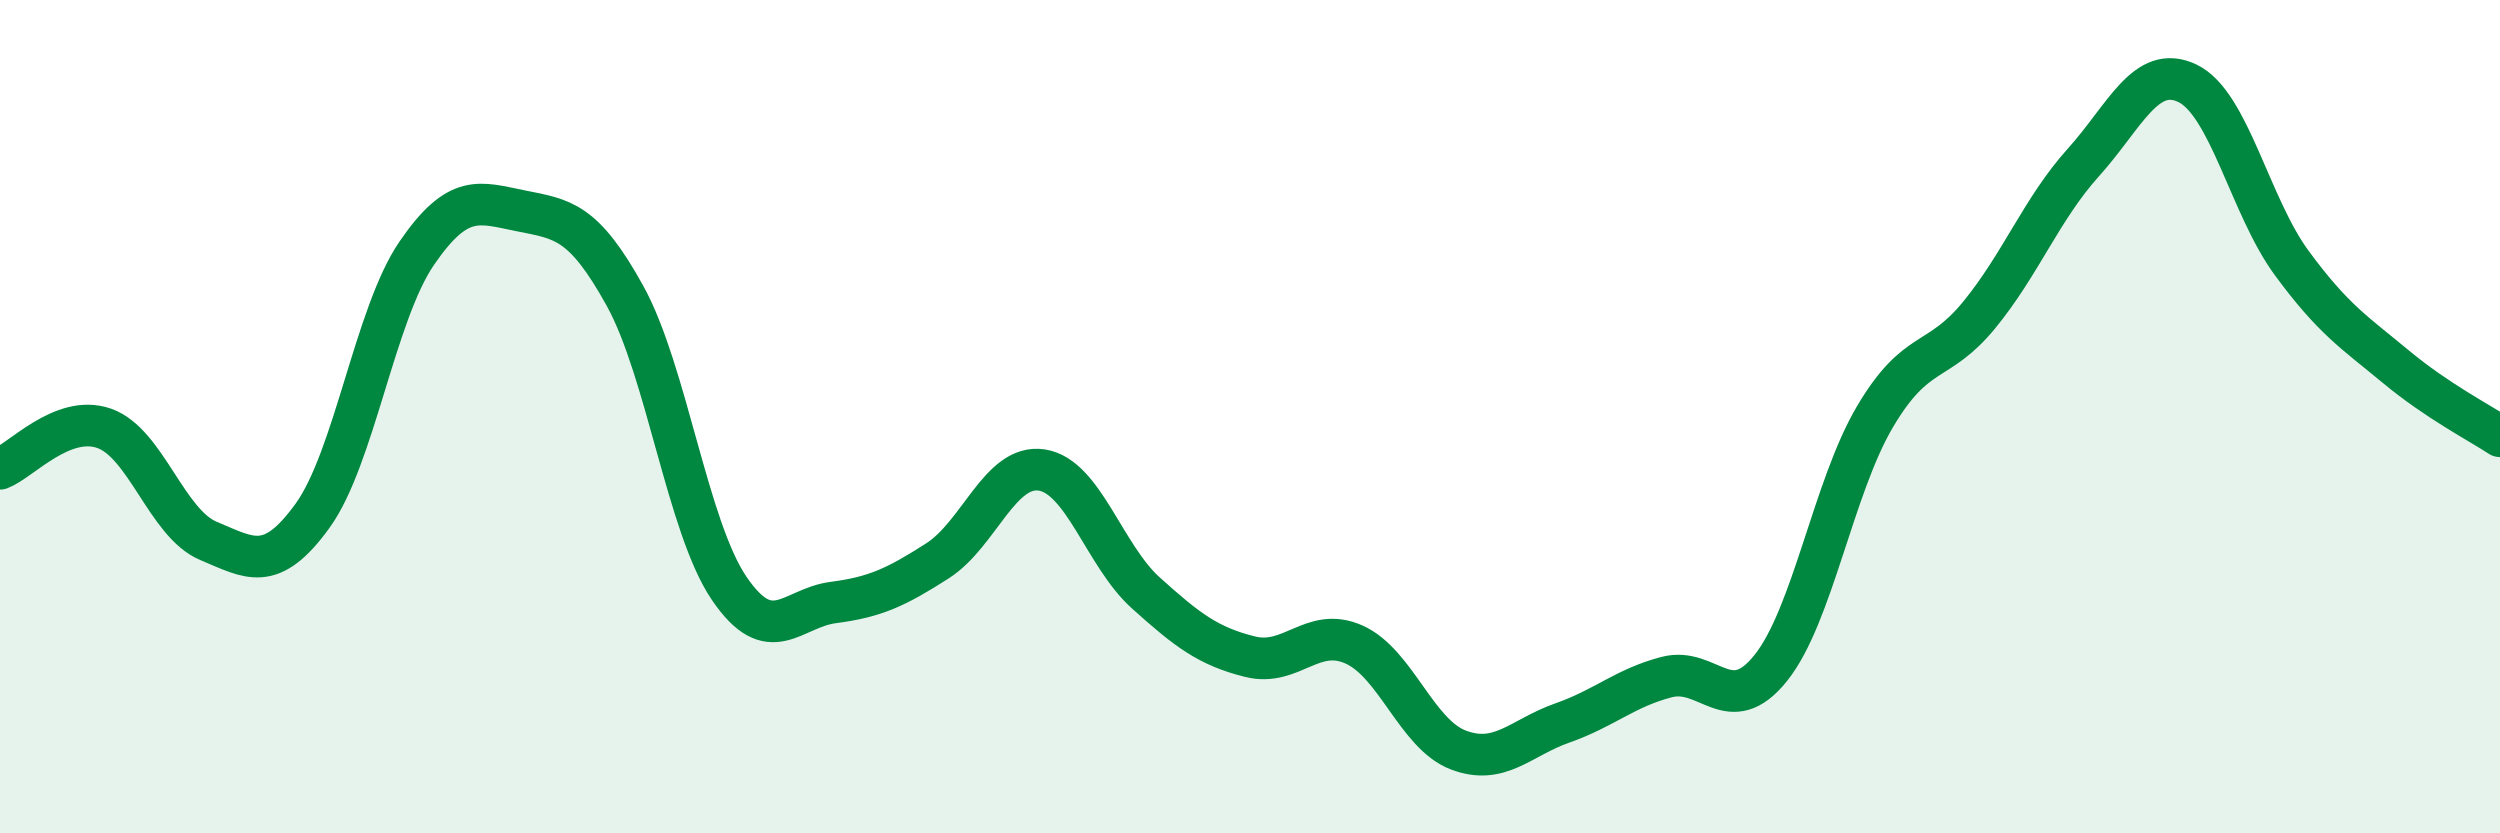 
    <svg width="60" height="20" viewBox="0 0 60 20" xmlns="http://www.w3.org/2000/svg">
      <path
        d="M 0,11.25 C 0.5,11.06 1.5,9.93 2.5,10.28 C 3.5,10.63 4,12.56 5,12.98 C 6,13.4 6.5,13.76 7.5,12.38 C 8.5,11 9,7.54 10,6.08 C 11,4.62 11.5,4.86 12.5,5.06 C 13.5,5.26 14,5.29 15,7.1 C 16,8.91 16.5,12.65 17.5,14.12 C 18.5,15.59 19,14.59 20,14.46 C 21,14.33 21.5,14.1 22.5,13.46 C 23.5,12.82 24,11.13 25,11.28 C 26,11.43 26.5,13.33 27.5,14.23 C 28.5,15.13 29,15.51 30,15.76 C 31,16.01 31.5,15.02 32.5,15.47 C 33.5,15.92 34,17.62 35,18 C 36,18.38 36.5,17.7 37.5,17.35 C 38.5,17 39,16.51 40,16.25 C 41,15.99 41.5,17.28 42.5,16.03 C 43.5,14.78 44,11.69 45,10 C 46,8.31 46.5,8.78 47.5,7.56 C 48.5,6.34 49,5.01 50,3.9 C 51,2.79 51.5,1.52 52.5,2 C 53.5,2.48 54,4.95 55,6.31 C 56,7.67 56.5,7.97 57.5,8.8 C 58.5,9.63 59.5,10.14 60,10.47L60 20L0 20Z"
        fill="#008740"
        opacity="0.1"
        stroke-linecap="round"
        stroke-linejoin="round"
      />
      <path
        d="M 0,11.25 C 0.5,11.06 1.5,9.93 2.5,10.28 C 3.5,10.63 4,12.56 5,12.98 C 6,13.4 6.5,13.76 7.5,12.38 C 8.5,11 9,7.54 10,6.08 C 11,4.62 11.5,4.86 12.5,5.06 C 13.5,5.26 14,5.29 15,7.1 C 16,8.91 16.5,12.65 17.5,14.12 C 18.5,15.59 19,14.59 20,14.46 C 21,14.33 21.5,14.1 22.5,13.46 C 23.5,12.82 24,11.13 25,11.28 C 26,11.43 26.5,13.33 27.5,14.23 C 28.5,15.13 29,15.51 30,15.76 C 31,16.01 31.5,15.02 32.5,15.47 C 33.5,15.92 34,17.62 35,18 C 36,18.38 36.5,17.7 37.5,17.35 C 38.5,17 39,16.51 40,16.25 C 41,15.99 41.5,17.28 42.5,16.03 C 43.5,14.78 44,11.69 45,10 C 46,8.31 46.5,8.78 47.5,7.56 C 48.5,6.34 49,5.01 50,3.9 C 51,2.79 51.5,1.52 52.5,2 C 53.5,2.48 54,4.95 55,6.31 C 56,7.67 56.5,7.97 57.5,8.8 C 58.5,9.63 59.5,10.14 60,10.47"
        stroke="#008740"
        stroke-width="1"
        fill="none"
        stroke-linecap="round"
        stroke-linejoin="round"
      />
    </svg>
  